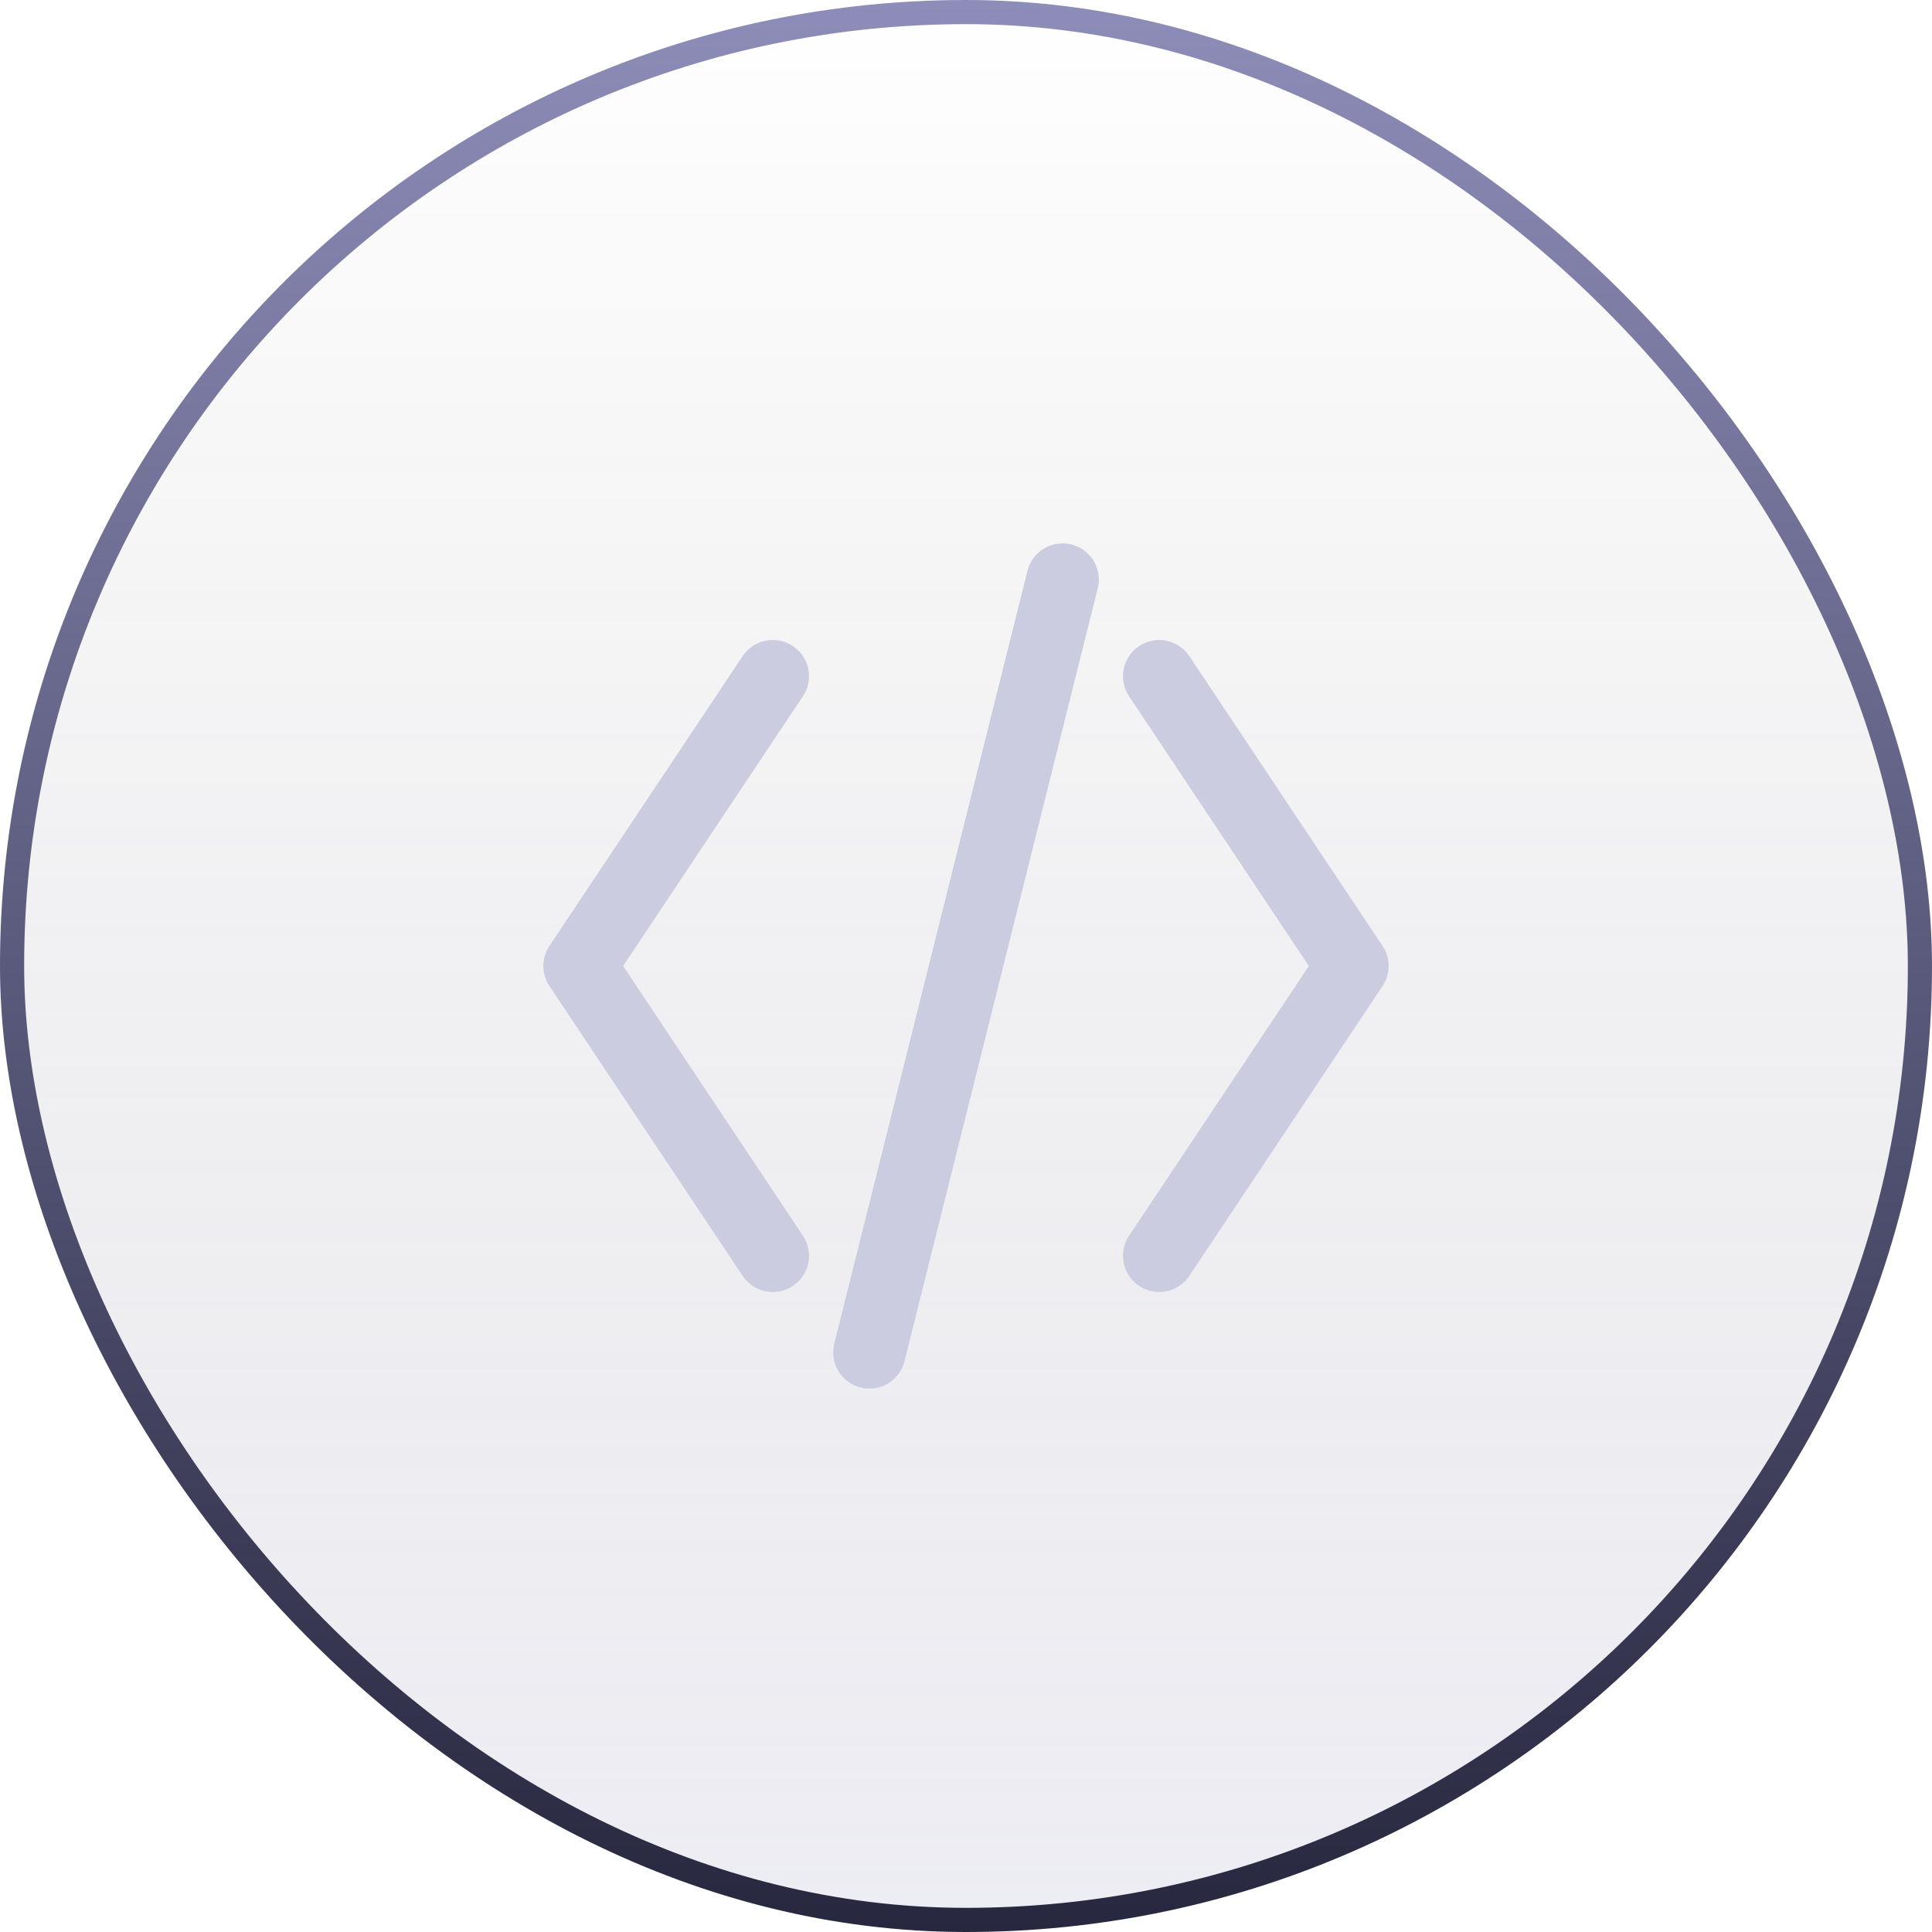 <svg width="80" height="80" viewBox="0 0 80 80" fill="none" xmlns="http://www.w3.org/2000/svg">
    <rect x="0.5" y="0.5" width="79" height="79" rx="39.5" fill="url(#paint0_linear_810_10916)"/>
    <rect x="0.5" y="0.5" width="79" height="79" rx="39.5" stroke="url(#paint1_linear_810_10916)"/>
    <g clip-path="url(#clip0_810_10916)">
        <!-- Code brackets </> -->
        <path d="M32 28L24 40L32 52" stroke="#CCCCE0" stroke-width="3" stroke-linecap="round" stroke-linejoin="round"/>
        <path d="M48 28L56 40L48 52" stroke="#CCCCE0" stroke-width="3" stroke-linecap="round" stroke-linejoin="round"/>
        <path d="M44 24L36 56" stroke="#CCCCE0" stroke-width="3" stroke-linecap="round" stroke-linejoin="round"/>
    </g>
    <defs>
        <linearGradient id="paint0_linear_810_10916" x1="40" y1="0" x2="40" y2="80" gradientUnits="userSpaceOnUse">
            <stop stop-color="#05050F" stop-opacity="0"/>
            <stop offset="1" stop-color="#8D8DB9" stop-opacity="0.16"/>
        </linearGradient>
        <linearGradient id="paint1_linear_810_10916" x1="40" y1="0" x2="40" y2="80" gradientUnits="userSpaceOnUse">
            <stop stop-color="#8D8DB9"/>
            <stop offset="1" stop-color="#27273F"/>
        </linearGradient>
        <clipPath id="clip0_810_10916">
            <rect width="40" height="40" fill="white" transform="translate(20 20)"/>
        </clipPath>
    </defs>
</svg>
